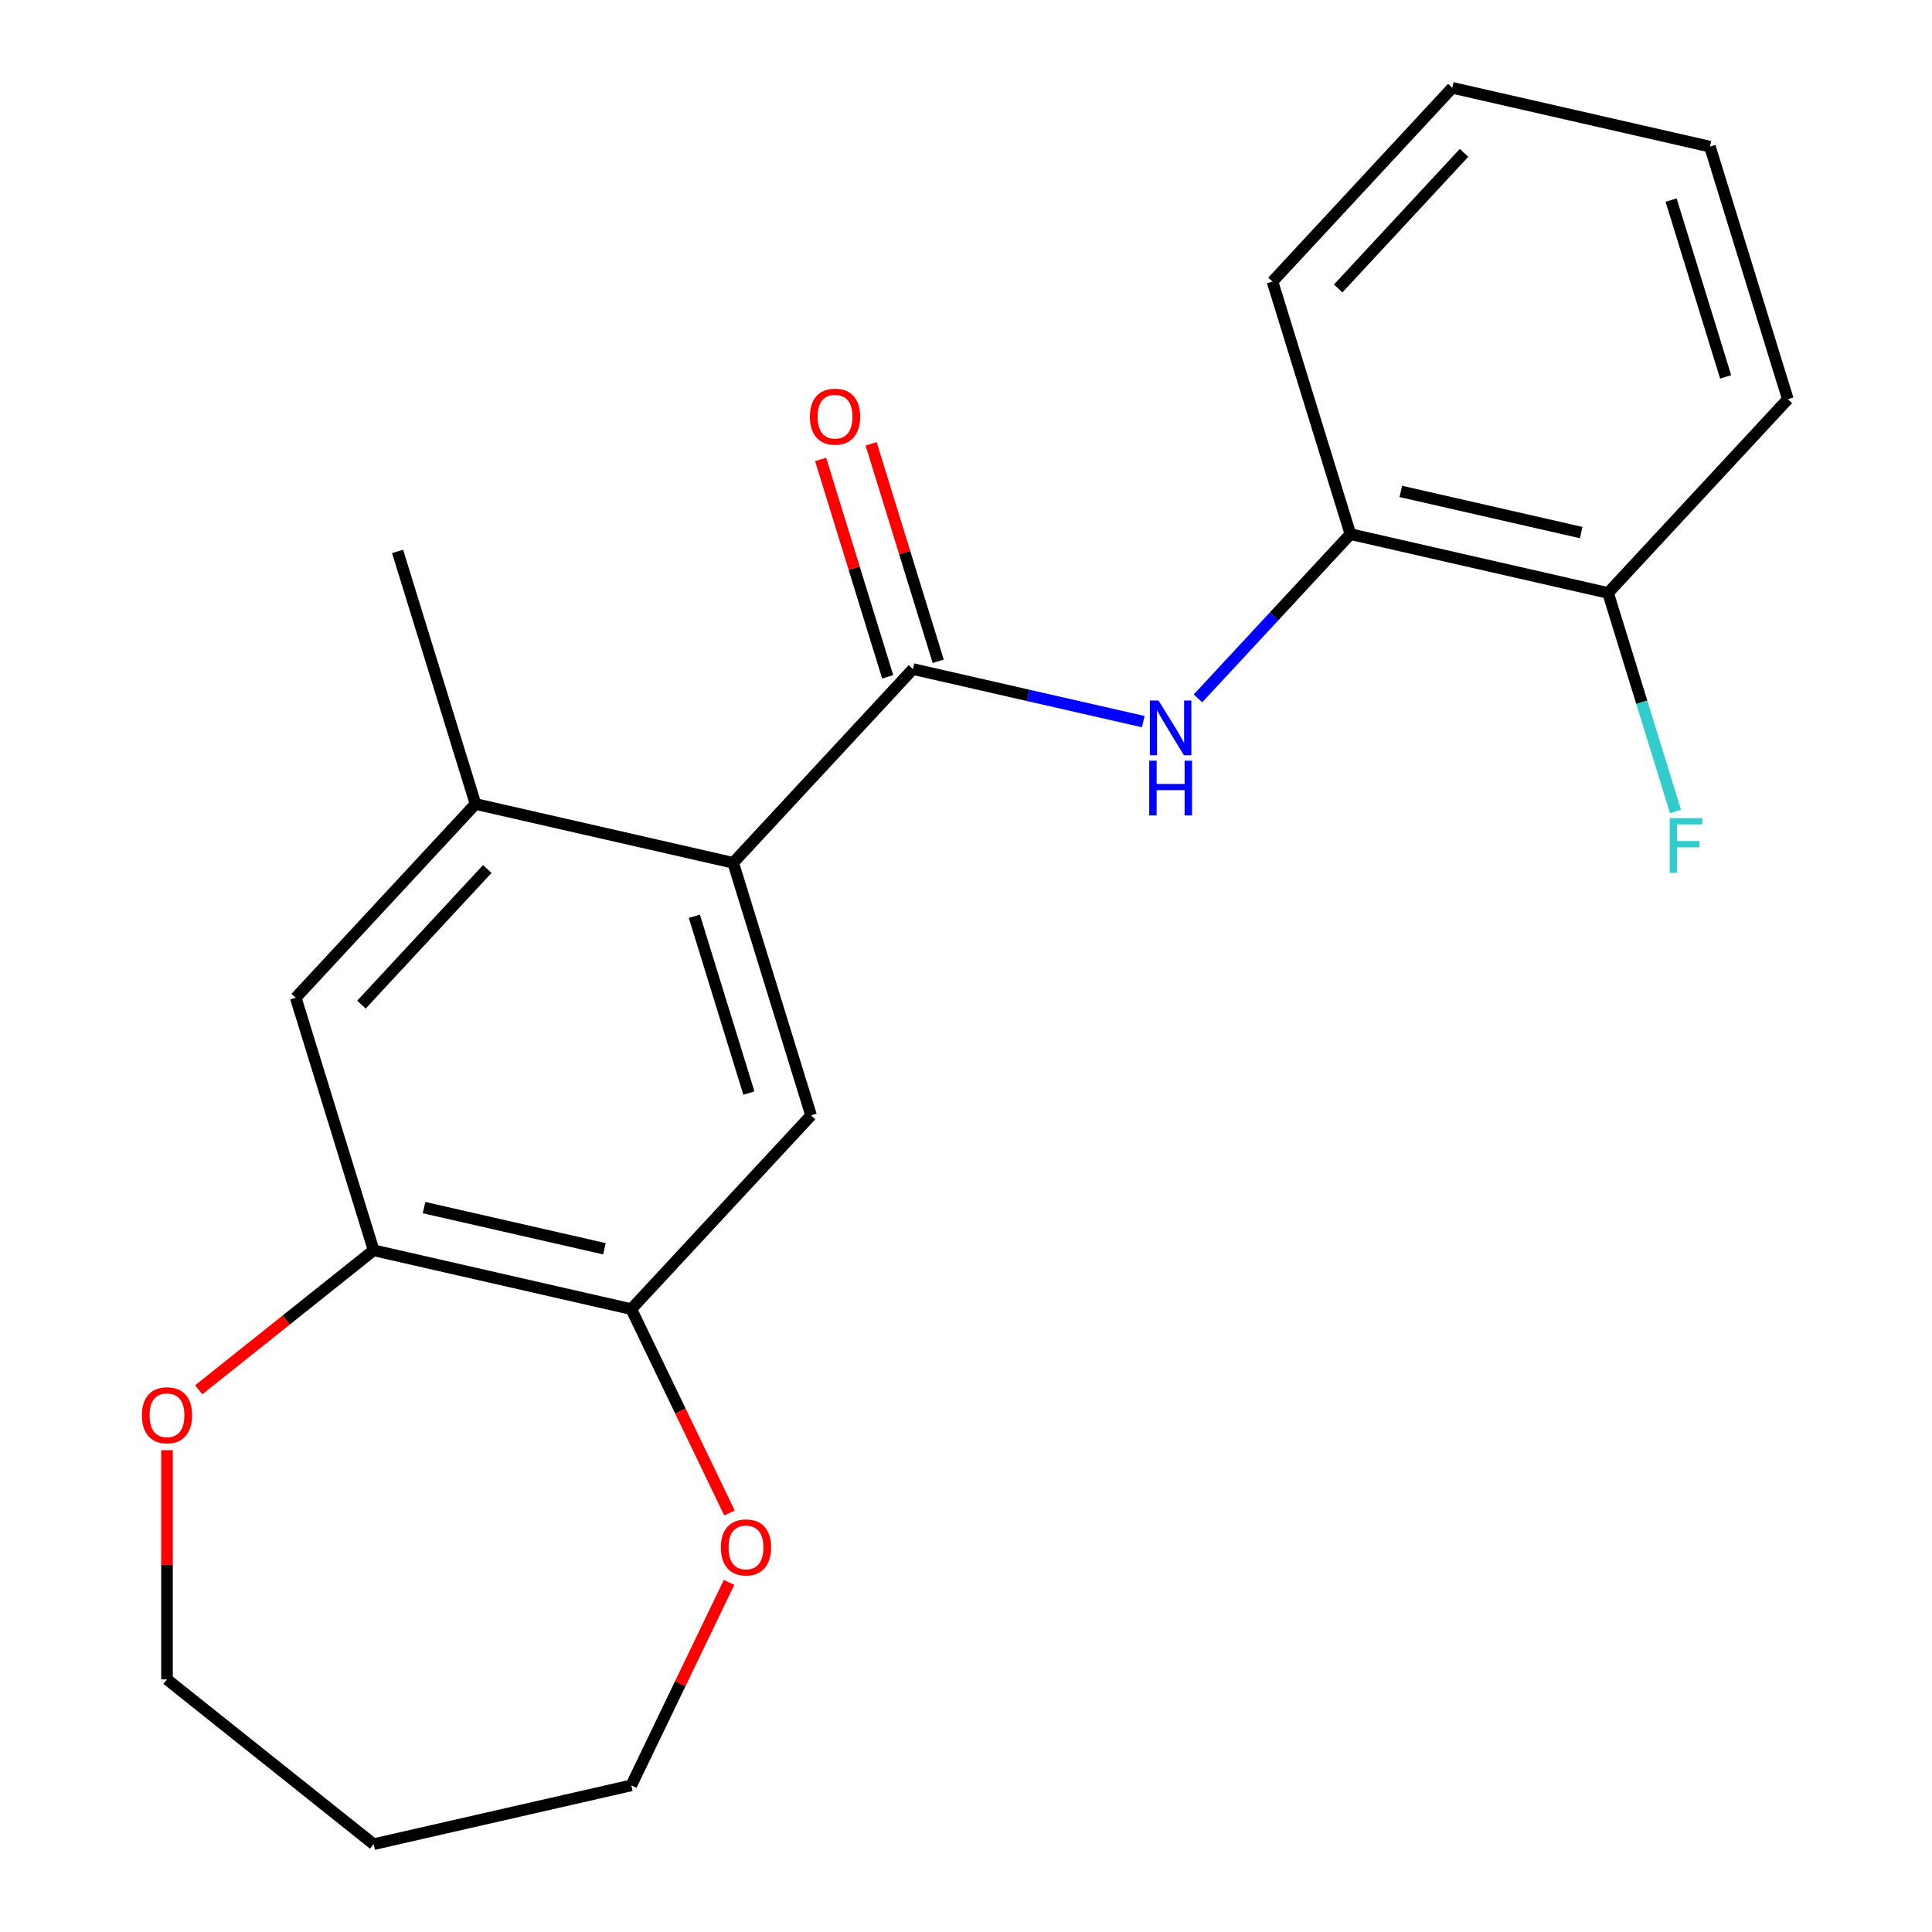 <?xml version='1.0' encoding='iso-8859-1'?>
<svg version='1.1' baseProfile='full'
              xmlns='http://www.w3.org/2000/svg'
                      xmlns:rdkit='http://www.rdkit.org/xml'
                      xmlns:xlink='http://www.w3.org/1999/xlink'
                  xml:space='preserve'
width='1000px' height='1000px' viewBox='0 0 1000 1000'>
<!-- END OF HEADER -->
<rect style='opacity:1.0;fill:#FFFFFF;stroke:none' width='1000' height='1000' x='0' y='0'> </rect>
<path class='bond-0' d='M 472.539,346.304 L 379.49,446.587' style='fill:none;fill-rule:evenodd;stroke:#000000;stroke-width:6px;stroke-linecap:butt;stroke-linejoin:miter;stroke-opacity:1' />
<path class='bond-1' d='M 472.539,346.304 L 532.146,359.909' style='fill:none;fill-rule:evenodd;stroke:#000000;stroke-width:6px;stroke-linecap:butt;stroke-linejoin:miter;stroke-opacity:1' />
<path class='bond-1' d='M 532.146,359.909 L 591.752,373.513' style='fill:none;fill-rule:evenodd;stroke:#0000FF;stroke-width:6px;stroke-linecap:butt;stroke-linejoin:miter;stroke-opacity:1' />
<path class='bond-8' d='M 485.612,342.272 L 468.254,285.999' style='fill:none;fill-rule:evenodd;stroke:#000000;stroke-width:6px;stroke-linecap:butt;stroke-linejoin:miter;stroke-opacity:1' />
<path class='bond-8' d='M 468.254,285.999 L 450.897,229.727' style='fill:none;fill-rule:evenodd;stroke:#FF0000;stroke-width:6px;stroke-linecap:butt;stroke-linejoin:miter;stroke-opacity:1' />
<path class='bond-8' d='M 459.467,350.336 L 442.109,294.064' style='fill:none;fill-rule:evenodd;stroke:#000000;stroke-width:6px;stroke-linecap:butt;stroke-linejoin:miter;stroke-opacity:1' />
<path class='bond-8' d='M 442.109,294.064 L 424.752,237.792' style='fill:none;fill-rule:evenodd;stroke:#FF0000;stroke-width:6px;stroke-linecap:butt;stroke-linejoin:miter;stroke-opacity:1' />
<path class='bond-2' d='M 379.49,446.587 L 419.813,577.312' style='fill:none;fill-rule:evenodd;stroke:#000000;stroke-width:6px;stroke-linecap:butt;stroke-linejoin:miter;stroke-opacity:1' />
<path class='bond-2' d='M 359.394,474.261 L 387.62,565.768' style='fill:none;fill-rule:evenodd;stroke:#000000;stroke-width:6px;stroke-linecap:butt;stroke-linejoin:miter;stroke-opacity:1' />
<path class='bond-3' d='M 379.49,446.587 L 246.118,416.146' style='fill:none;fill-rule:evenodd;stroke:#000000;stroke-width:6px;stroke-linecap:butt;stroke-linejoin:miter;stroke-opacity:1' />
<path class='bond-7' d='M 620.072,361.484 L 659.516,318.973' style='fill:none;fill-rule:evenodd;stroke:#0000FF;stroke-width:6px;stroke-linecap:butt;stroke-linejoin:miter;stroke-opacity:1' />
<path class='bond-7' d='M 659.516,318.973 L 698.961,276.462' style='fill:none;fill-rule:evenodd;stroke:#000000;stroke-width:6px;stroke-linecap:butt;stroke-linejoin:miter;stroke-opacity:1' />
<path class='bond-4' d='M 419.813,577.312 L 326.764,677.595' style='fill:none;fill-rule:evenodd;stroke:#000000;stroke-width:6px;stroke-linecap:butt;stroke-linejoin:miter;stroke-opacity:1' />
<path class='bond-6' d='M 246.118,416.146 L 153.069,516.429' style='fill:none;fill-rule:evenodd;stroke:#000000;stroke-width:6px;stroke-linecap:butt;stroke-linejoin:miter;stroke-opacity:1' />
<path class='bond-6' d='M 252.217,449.798 L 187.083,519.996' style='fill:none;fill-rule:evenodd;stroke:#000000;stroke-width:6px;stroke-linecap:butt;stroke-linejoin:miter;stroke-opacity:1' />
<path class='bond-14' d='M 246.118,416.146 L 205.795,285.421' style='fill:none;fill-rule:evenodd;stroke:#000000;stroke-width:6px;stroke-linecap:butt;stroke-linejoin:miter;stroke-opacity:1' />
<path class='bond-9' d='M 326.764,677.595 L 352.171,730.352' style='fill:none;fill-rule:evenodd;stroke:#000000;stroke-width:6px;stroke-linecap:butt;stroke-linejoin:miter;stroke-opacity:1' />
<path class='bond-9' d='M 352.171,730.352 L 377.577,783.109' style='fill:none;fill-rule:evenodd;stroke:#FF0000;stroke-width:6px;stroke-linecap:butt;stroke-linejoin:miter;stroke-opacity:1' />
<path class='bond-21' d='M 326.764,677.595 L 193.392,647.154' style='fill:none;fill-rule:evenodd;stroke:#000000;stroke-width:6px;stroke-linecap:butt;stroke-linejoin:miter;stroke-opacity:1' />
<path class='bond-21' d='M 312.847,646.354 L 219.486,625.045' style='fill:none;fill-rule:evenodd;stroke:#000000;stroke-width:6px;stroke-linecap:butt;stroke-linejoin:miter;stroke-opacity:1' />
<path class='bond-5' d='M 193.392,647.154 L 153.069,516.429' style='fill:none;fill-rule:evenodd;stroke:#000000;stroke-width:6px;stroke-linecap:butt;stroke-linejoin:miter;stroke-opacity:1' />
<path class='bond-10' d='M 193.392,647.154 L 148.124,683.254' style='fill:none;fill-rule:evenodd;stroke:#000000;stroke-width:6px;stroke-linecap:butt;stroke-linejoin:miter;stroke-opacity:1' />
<path class='bond-10' d='M 148.124,683.254 L 102.856,719.354' style='fill:none;fill-rule:evenodd;stroke:#FF0000;stroke-width:6px;stroke-linecap:butt;stroke-linejoin:miter;stroke-opacity:1' />
<path class='bond-11' d='M 698.961,276.462 L 832.333,306.904' style='fill:none;fill-rule:evenodd;stroke:#000000;stroke-width:6px;stroke-linecap:butt;stroke-linejoin:miter;stroke-opacity:1' />
<path class='bond-11' d='M 725.055,254.354 L 818.416,275.663' style='fill:none;fill-rule:evenodd;stroke:#000000;stroke-width:6px;stroke-linecap:butt;stroke-linejoin:miter;stroke-opacity:1' />
<path class='bond-17' d='M 698.961,276.462 L 658.638,145.738' style='fill:none;fill-rule:evenodd;stroke:#000000;stroke-width:6px;stroke-linecap:butt;stroke-linejoin:miter;stroke-opacity:1' />
<path class='bond-15' d='M 377.366,819.03 L 352.065,871.567' style='fill:none;fill-rule:evenodd;stroke:#FF0000;stroke-width:6px;stroke-linecap:butt;stroke-linejoin:miter;stroke-opacity:1' />
<path class='bond-15' d='M 352.065,871.567 L 326.764,924.104' style='fill:none;fill-rule:evenodd;stroke:#000000;stroke-width:6px;stroke-linecap:butt;stroke-linejoin:miter;stroke-opacity:1' />
<path class='bond-16' d='M 86.436,750.628 L 86.436,809.94' style='fill:none;fill-rule:evenodd;stroke:#FF0000;stroke-width:6px;stroke-linecap:butt;stroke-linejoin:miter;stroke-opacity:1' />
<path class='bond-16' d='M 86.436,809.94 L 86.436,869.251' style='fill:none;fill-rule:evenodd;stroke:#000000;stroke-width:6px;stroke-linecap:butt;stroke-linejoin:miter;stroke-opacity:1' />
<path class='bond-12' d='M 832.333,306.904 L 849.784,363.476' style='fill:none;fill-rule:evenodd;stroke:#000000;stroke-width:6px;stroke-linecap:butt;stroke-linejoin:miter;stroke-opacity:1' />
<path class='bond-12' d='M 849.784,363.476 L 867.234,420.048' style='fill:none;fill-rule:evenodd;stroke:#33CCCC;stroke-width:6px;stroke-linecap:butt;stroke-linejoin:miter;stroke-opacity:1' />
<path class='bond-18' d='M 832.333,306.904 L 925.383,206.62' style='fill:none;fill-rule:evenodd;stroke:#000000;stroke-width:6px;stroke-linecap:butt;stroke-linejoin:miter;stroke-opacity:1' />
<path class='bond-13' d='M 193.392,954.545 L 326.764,924.104' style='fill:none;fill-rule:evenodd;stroke:#000000;stroke-width:6px;stroke-linecap:butt;stroke-linejoin:miter;stroke-opacity:1' />
<path class='bond-23' d='M 193.392,954.545 L 86.436,869.251' style='fill:none;fill-rule:evenodd;stroke:#000000;stroke-width:6px;stroke-linecap:butt;stroke-linejoin:miter;stroke-opacity:1' />
<path class='bond-19' d='M 658.638,145.738 L 751.687,45.455' style='fill:none;fill-rule:evenodd;stroke:#000000;stroke-width:6px;stroke-linecap:butt;stroke-linejoin:miter;stroke-opacity:1' />
<path class='bond-19' d='M 692.652,149.305 L 757.786,79.107' style='fill:none;fill-rule:evenodd;stroke:#000000;stroke-width:6px;stroke-linecap:butt;stroke-linejoin:miter;stroke-opacity:1' />
<path class='bond-22' d='M 925.383,206.62 L 885.059,75.896' style='fill:none;fill-rule:evenodd;stroke:#000000;stroke-width:6px;stroke-linecap:butt;stroke-linejoin:miter;stroke-opacity:1' />
<path class='bond-22' d='M 893.189,195.076 L 864.963,103.569' style='fill:none;fill-rule:evenodd;stroke:#000000;stroke-width:6px;stroke-linecap:butt;stroke-linejoin:miter;stroke-opacity:1' />
<path class='bond-20' d='M 751.687,45.455 L 885.059,75.896' style='fill:none;fill-rule:evenodd;stroke:#000000;stroke-width:6px;stroke-linecap:butt;stroke-linejoin:miter;stroke-opacity:1' />
<path  class='atom-2' d='M 599.652 362.585
L 608.932 377.585
Q 609.852 379.065, 611.332 381.745
Q 612.812 384.425, 612.892 384.585
L 612.892 362.585
L 616.652 362.585
L 616.652 390.905
L 612.772 390.905
L 602.812 374.505
Q 601.652 372.585, 600.412 370.385
Q 599.212 368.185, 598.852 367.505
L 598.852 390.905
L 595.172 390.905
L 595.172 362.585
L 599.652 362.585
' fill='#0000FF'/>
<path  class='atom-2' d='M 594.832 393.737
L 598.672 393.737
L 598.672 405.777
L 613.152 405.777
L 613.152 393.737
L 616.992 393.737
L 616.992 422.057
L 613.152 422.057
L 613.152 408.977
L 598.672 408.977
L 598.672 422.057
L 594.832 422.057
L 594.832 393.737
' fill='#0000FF'/>
<path  class='atom-9' d='M 419.216 215.66
Q 419.216 208.86, 422.576 205.06
Q 425.936 201.26, 432.216 201.26
Q 438.496 201.26, 441.856 205.06
Q 445.216 208.86, 445.216 215.66
Q 445.216 222.54, 441.816 226.46
Q 438.416 230.34, 432.216 230.34
Q 425.976 230.34, 422.576 226.46
Q 419.216 222.58, 419.216 215.66
M 432.216 227.14
Q 436.536 227.14, 438.856 224.26
Q 441.216 221.34, 441.216 215.66
Q 441.216 210.1, 438.856 207.3
Q 436.536 204.46, 432.216 204.46
Q 427.896 204.46, 425.536 207.26
Q 423.216 210.06, 423.216 215.66
Q 423.216 221.38, 425.536 224.26
Q 427.896 227.14, 432.216 227.14
' fill='#FF0000'/>
<path  class='atom-10' d='M 373.121 800.929
Q 373.121 794.129, 376.481 790.329
Q 379.841 786.529, 386.121 786.529
Q 392.401 786.529, 395.761 790.329
Q 399.121 794.129, 399.121 800.929
Q 399.121 807.809, 395.721 811.729
Q 392.321 815.609, 386.121 815.609
Q 379.881 815.609, 376.481 811.729
Q 373.121 807.849, 373.121 800.929
M 386.121 812.409
Q 390.441 812.409, 392.761 809.529
Q 395.121 806.609, 395.121 800.929
Q 395.121 795.369, 392.761 792.569
Q 390.441 789.729, 386.121 789.729
Q 381.801 789.729, 379.441 792.529
Q 377.121 795.329, 377.121 800.929
Q 377.121 806.649, 379.441 809.529
Q 381.801 812.409, 386.121 812.409
' fill='#FF0000'/>
<path  class='atom-11' d='M 73.436 732.528
Q 73.436 725.728, 76.796 721.928
Q 80.156 718.128, 86.436 718.128
Q 92.716 718.128, 96.076 721.928
Q 99.436 725.728, 99.436 732.528
Q 99.436 739.408, 96.036 743.328
Q 92.636 747.208, 86.436 747.208
Q 80.196 747.208, 76.796 743.328
Q 73.436 739.448, 73.436 732.528
M 86.436 744.008
Q 90.756 744.008, 93.076 741.128
Q 95.436 738.208, 95.436 732.528
Q 95.436 726.968, 93.076 724.168
Q 90.756 721.328, 86.436 721.328
Q 82.116 721.328, 79.756 724.128
Q 77.436 726.928, 77.436 732.528
Q 77.436 738.248, 79.756 741.128
Q 82.116 744.008, 86.436 744.008
' fill='#FF0000'/>
<path  class='atom-13' d='M 864.237 423.468
L 881.077 423.468
L 881.077 426.708
L 868.037 426.708
L 868.037 435.308
L 879.637 435.308
L 879.637 438.588
L 868.037 438.588
L 868.037 451.788
L 864.237 451.788
L 864.237 423.468
' fill='#33CCCC'/>
</svg>
